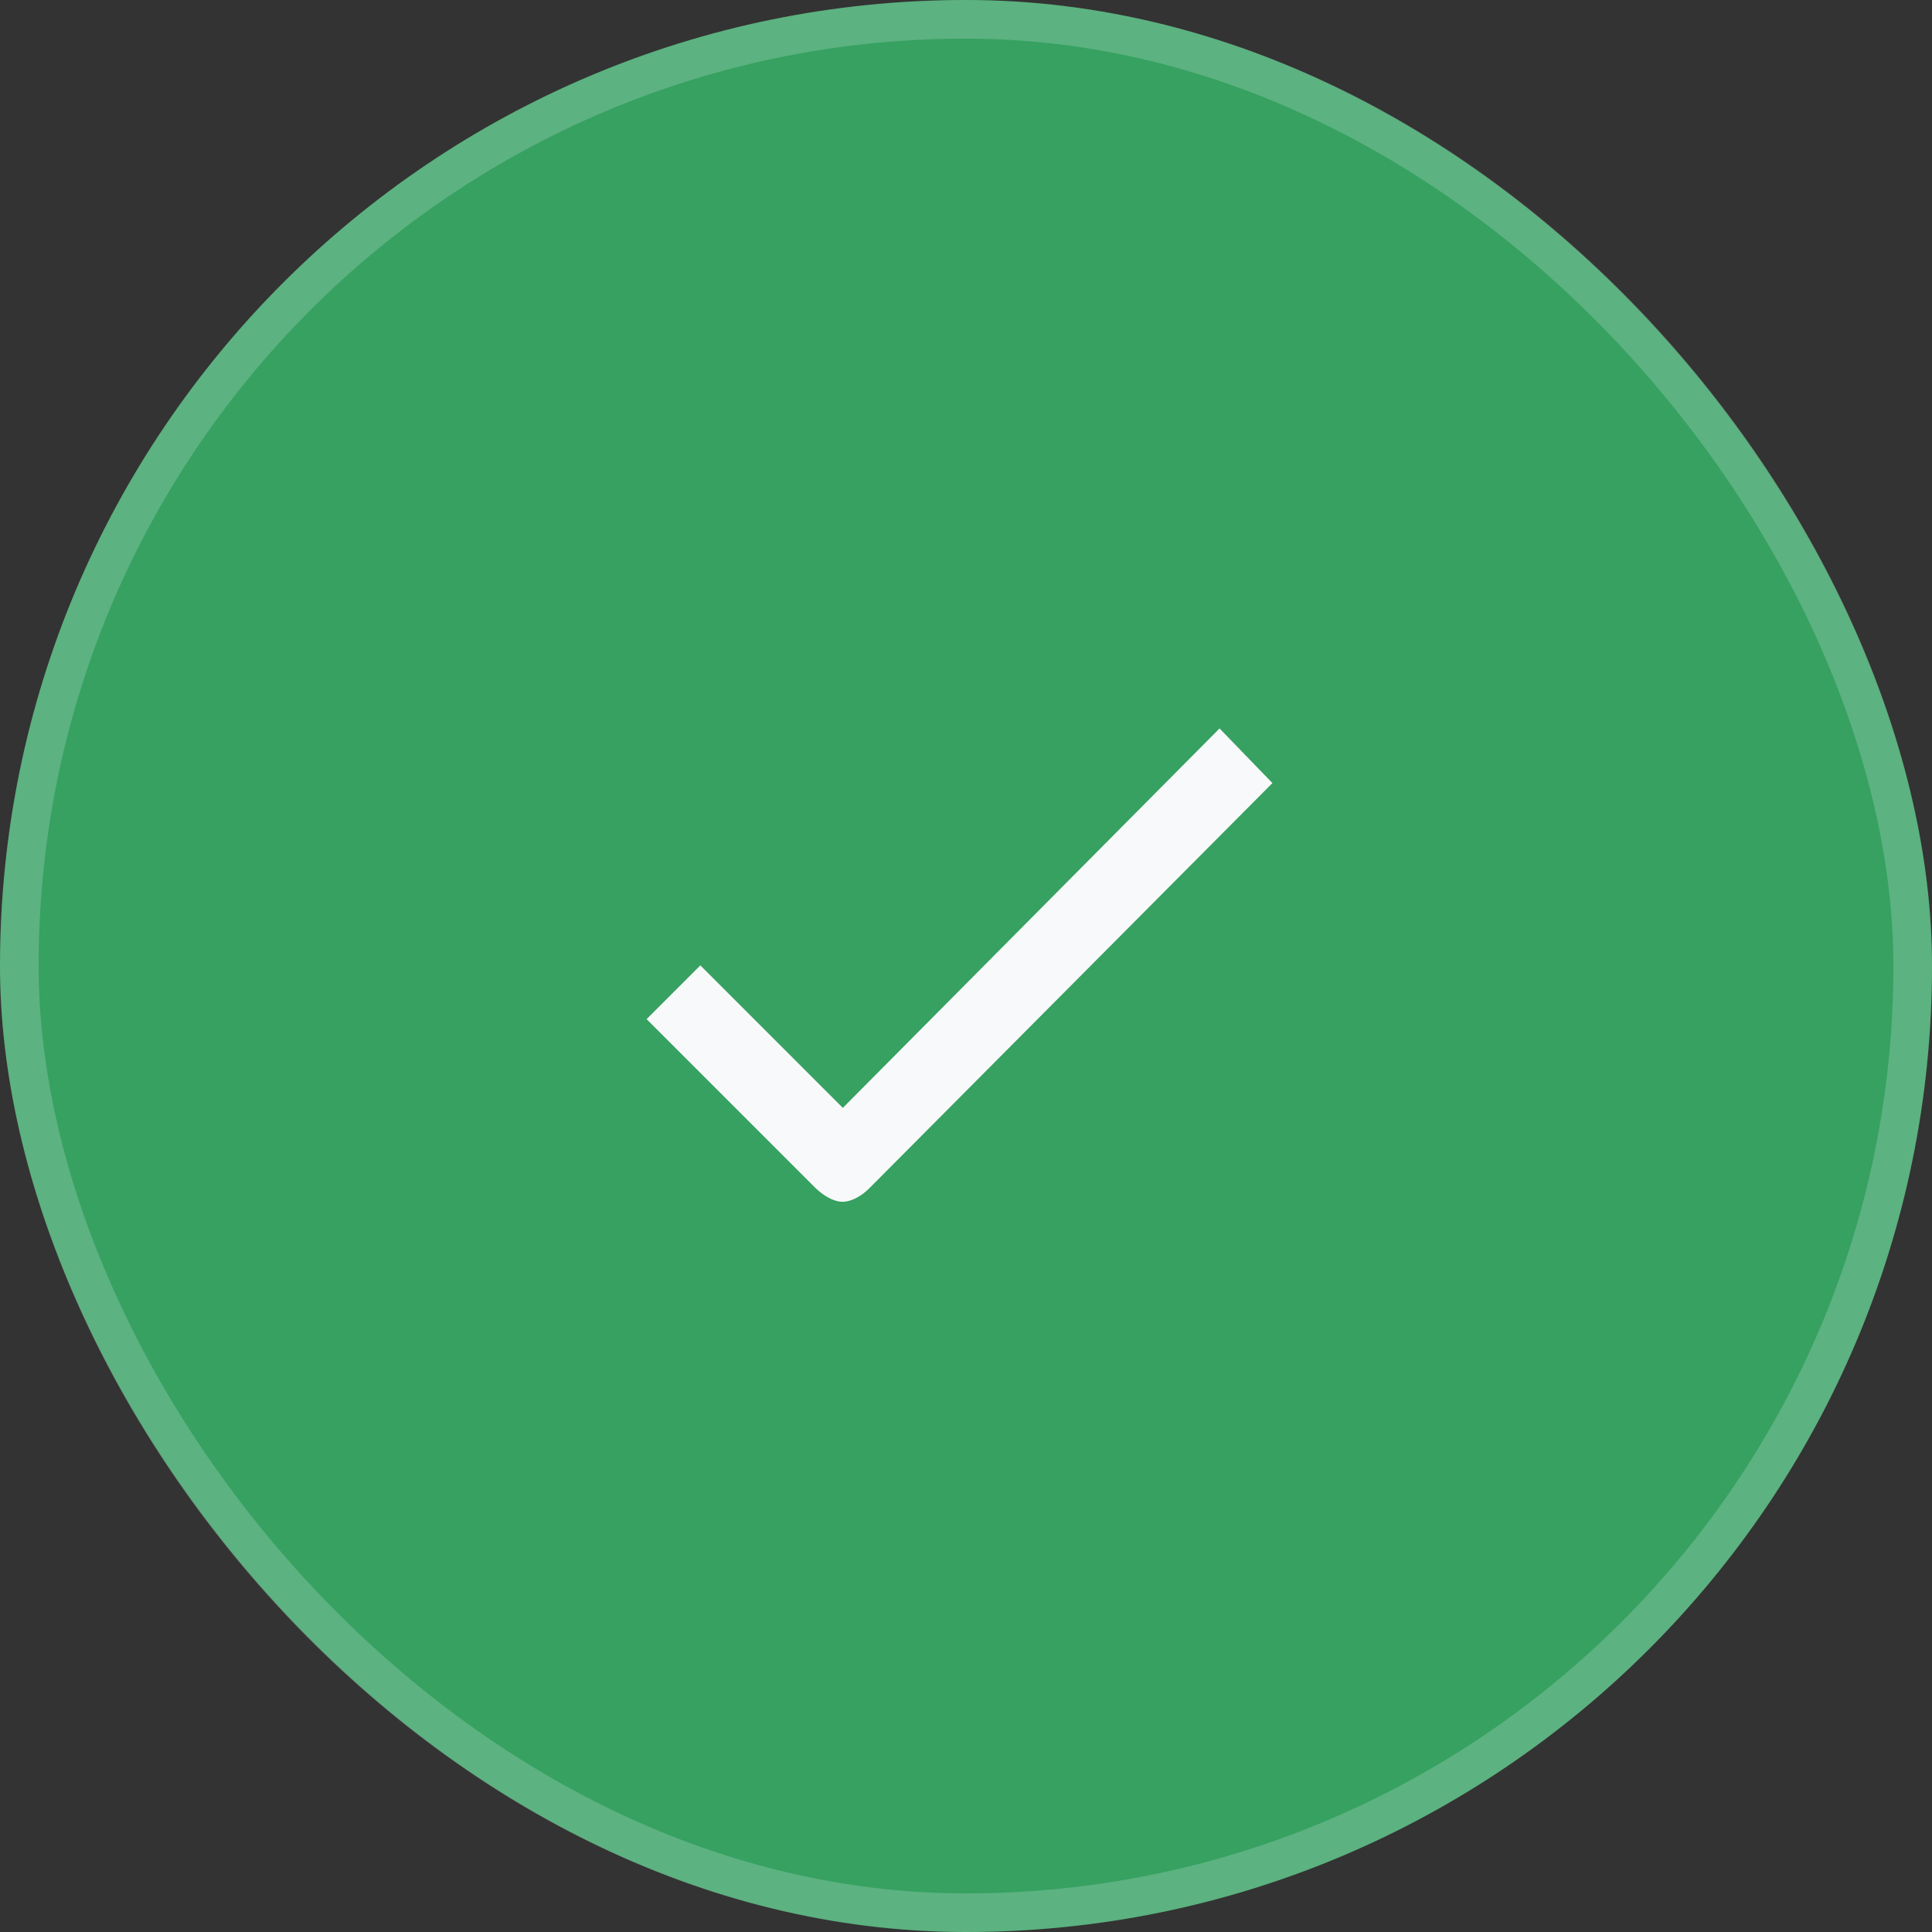 <svg width="50" height="50" viewBox="0 0 50 50" fill="none" xmlns="http://www.w3.org/2000/svg">
<rect x="0" y="0" width="50" height="50" fill="#333333" stroke="none"/>
<rect width="50" height="50" rx="25" fill="#38BD6D" fill-opacity="0.8"/>
<rect x="0.5" y="0.5" width="49" height="49" rx="24.5" stroke="#F8F9FA" stroke-opacity="0.2"/>
<path d="M22.492 30.758C22.305 30.945 22.039 31.102 21.805 31.102C21.57 31.102 21.305 30.938 21.109 30.75L16.734 26.375L18.125 24.984L21.812 28.672L31.562 18.852L32.93 20.266L22.492 30.758Z" fill="#F8F9FA"/>
</svg>
